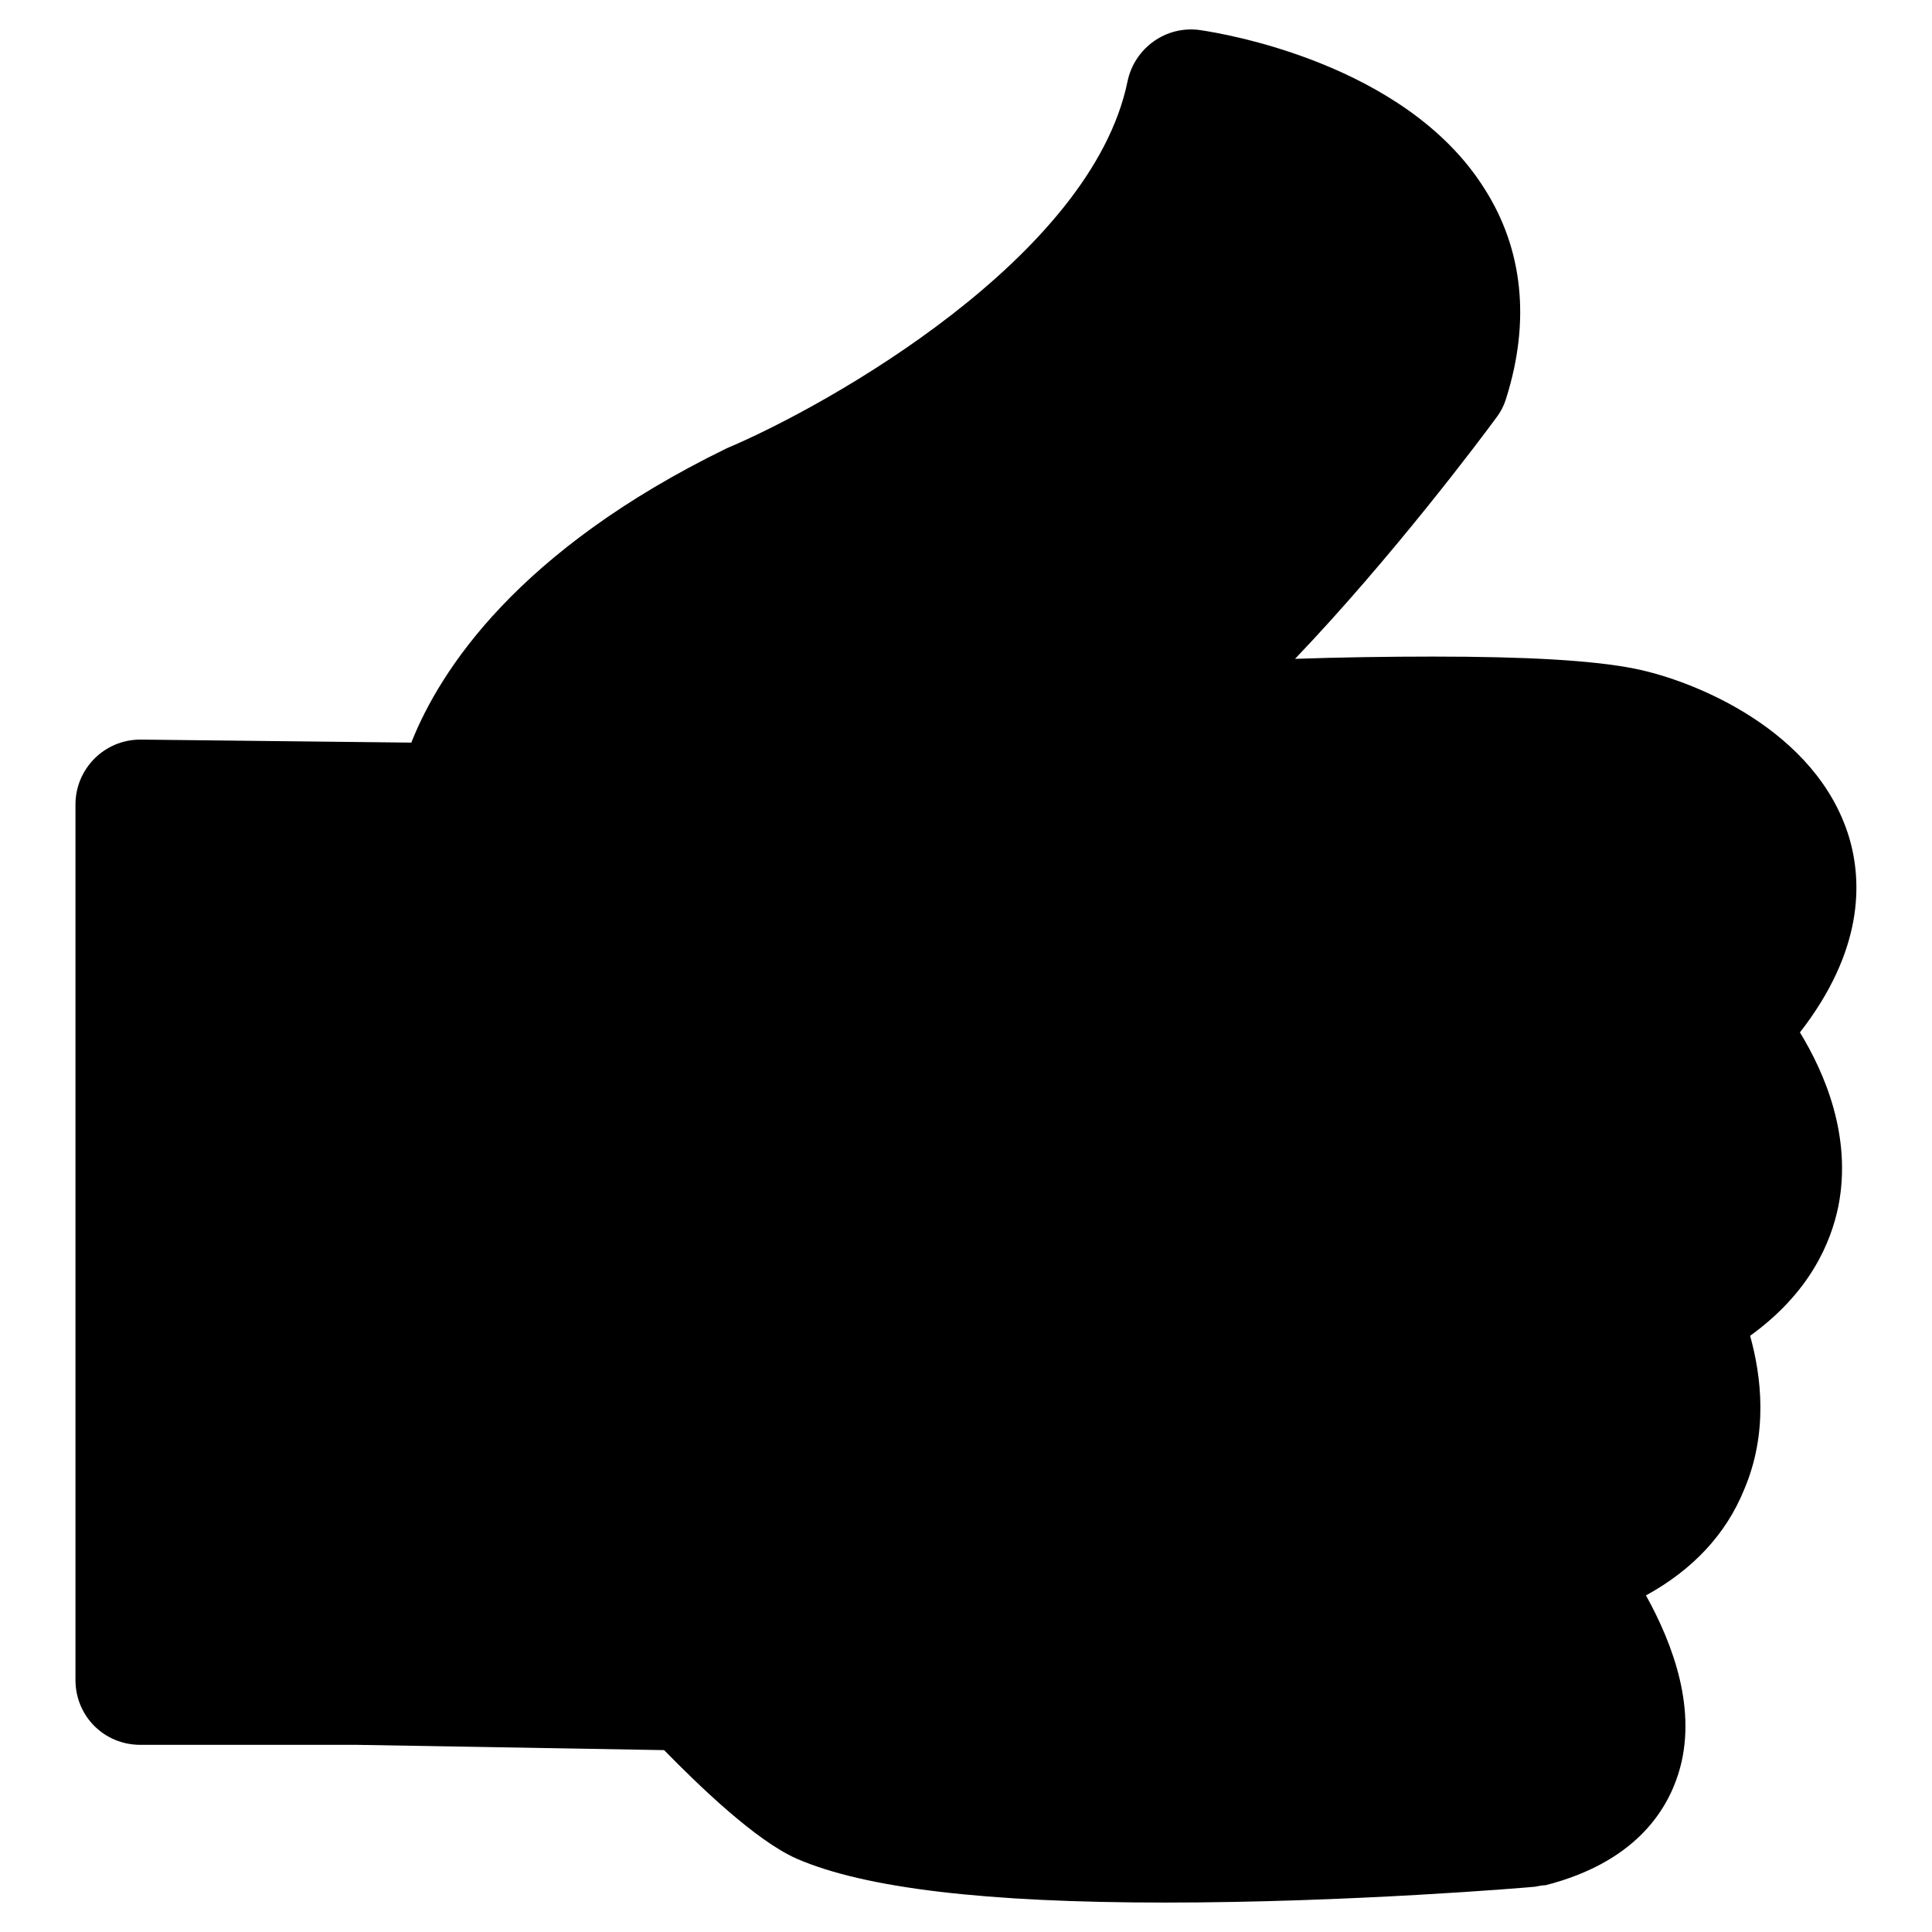 <?xml version="1.0" encoding="utf-8"?>
<!-- Svg Vector Icons : http://www.onlinewebfonts.com/icon -->
<!DOCTYPE svg PUBLIC "-//W3C//DTD SVG 1.1//EN" "http://www.w3.org/Graphics/SVG/1.1/DTD/svg11.dtd">
<svg version="1.1" xmlns="http://www.w3.org/2000/svg" xmlns:xlink="http://www.w3.org/1999/xlink" x="0px" y="0px" viewBox="0 0 256 256" enable-background="new 0 0 256 256" xml:space="preserve">
<g><g><g><path fill="#000000" d="M245,110.9c-4.3-14.1-20.4-20.7-28.4-22.3c-5.5-1.1-14.3-1.6-26.7-1.6c-6.1,0-12.5,0.1-18.3,0.3c12.9-13.5,24.8-29.4,26.7-32c0.6-0.8,1-1.6,1.3-2.6c3.2-10.2,2.2-19.7-2.9-27.7C186.2,8.3,161.8,4.4,159.1,4c-4.6-0.7-8.8,2.4-9.7,6.8c-4.8,23.3-39.6,42.9-53.1,48.6c-27.7,13.5-38,29.4-41.8,39L18.6,98c-4.8,0-8.6,3.9-8.6,8.6v116c0,4.8,3.8,8.6,8.6,8.6h28.7l40.7,0.7c4.4,4.5,12.1,12,17.6,14.4c9,3.9,25,5.8,48.8,5.8c24.5,0,48-2,49-2.1c0.5-0.1,1-0.2,1.4-0.2c11.7-3,16-9.7,17.6-14.8c2.6-8.3-0.7-17.1-4.3-23.6c6.2-3.4,10.6-8.1,13-14c3.2-7.5,2.3-15,0.8-20.4c7.9-5.7,10.7-12.3,11.7-17.2c1.8-9.2-1.8-17.6-5.1-23C246.9,126,246.8,116.9,245,110.9z"/></g><g></g><g></g><g></g><g></g><g></g><g></g><g></g><g></g><g></g><g></g><g></g><g></g><g></g><g></g><g></g></g></g>
</svg>